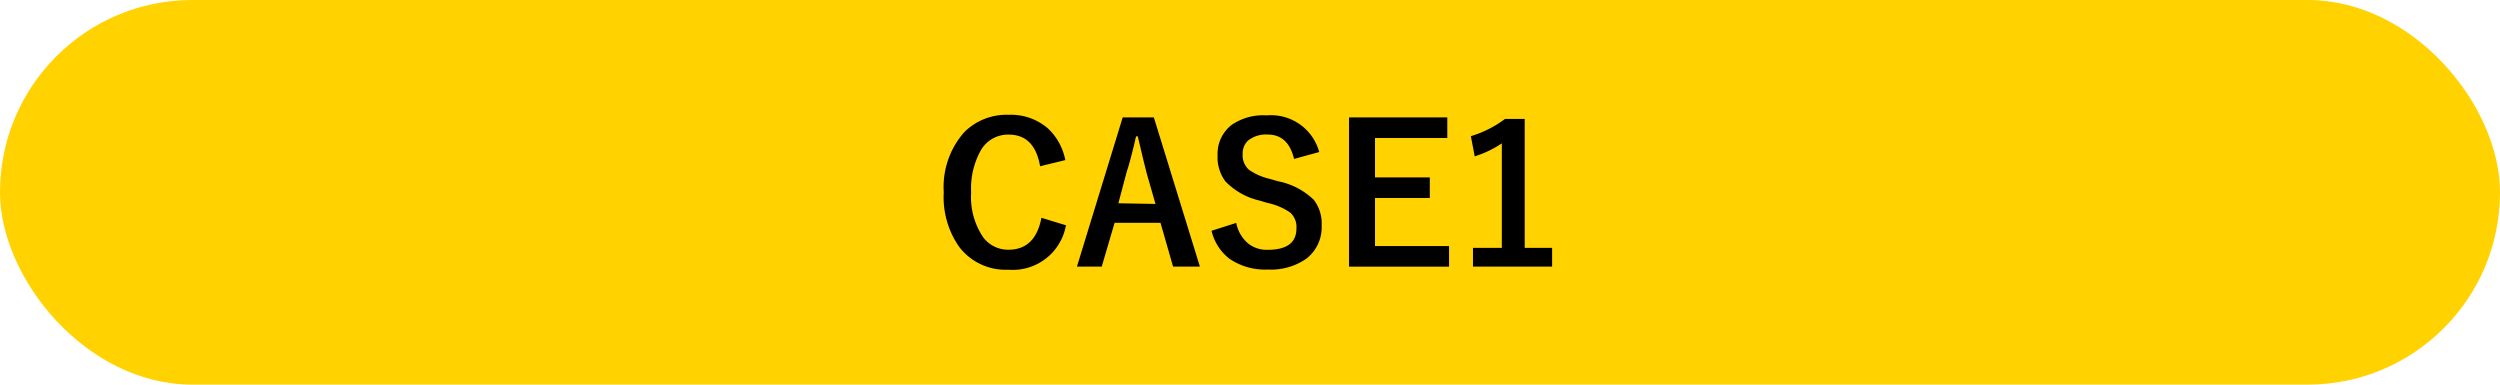<svg xmlns="http://www.w3.org/2000/svg" viewBox="0 0 260 40"><defs><style>.a{fill:#ffd200;}</style></defs><rect class="a" width="260" height="40" rx="20"/><path d="M110.79,16.65l-2.62.64Q107.6,14,104.91,14a3.25,3.25,0,0,0-2.94,1.7A8.09,8.09,0,0,0,101,20a7.44,7.44,0,0,0,1.24,4.66,3.21,3.21,0,0,0,2.65,1.31q2.78,0,3.42-3.32l2.55.78a5.62,5.62,0,0,1-6,4.62,6.07,6.07,0,0,1-5.1-2.37A9,9,0,0,1,98.15,20a8.62,8.62,0,0,1,2.11-6.23,6.21,6.21,0,0,1,4.63-1.83,5.88,5.88,0,0,1,4.1,1.42A6.06,6.06,0,0,1,110.79,16.65Z"/><path d="M120,12.21l4.79,15.52H122l-1.31-4.56h-4.77l-1.34,4.56H112l4.76-15.52Zm.17,9L119.25,18c-.12-.44-.43-1.72-.92-3.82h-.18c-.33,1.45-.65,2.72-1,3.8l-.84,3.16Z"/><path d="M137.2,15.81l-2.62.72c-.4-1.7-1.32-2.54-2.76-2.54a3,3,0,0,0-2,.61,1.8,1.8,0,0,0-.58,1.41,2,2,0,0,0,.67,1.66,6.22,6.22,0,0,0,2.18.94l.82.24a7.37,7.37,0,0,1,3.73,1.94,4,4,0,0,1,.81,2.64,4.12,4.12,0,0,1-1.6,3.48,6.42,6.42,0,0,1-4,1.12,6.54,6.54,0,0,1-4-1.13A5.18,5.18,0,0,1,126,24l2.57-.82a3.68,3.68,0,0,0,1.26,2.16,3.09,3.09,0,0,0,2,.64q3,0,3-2.22a2,2,0,0,0-.66-1.66,6.55,6.55,0,0,0-2.37-1l-.8-.24a7.17,7.17,0,0,1-3.56-2,4.17,4.17,0,0,1-.81-2.71A3.78,3.78,0,0,1,128.08,13,5.76,5.76,0,0,1,131.74,12,5.19,5.19,0,0,1,137.2,15.81Z"/><path d="M150.52,12.21v2.14H143v4.1h5.7v2.14H143v5h7.7v2.14h-10.4V12.21Z"/><path d="M158.57,12.37V25.78h2.85v1.95h-8.23V25.78h3V14.91a10.83,10.83,0,0,1-2.82,1.35l-.4-2.1a11.31,11.31,0,0,0,3.55-1.79Z"/></svg>